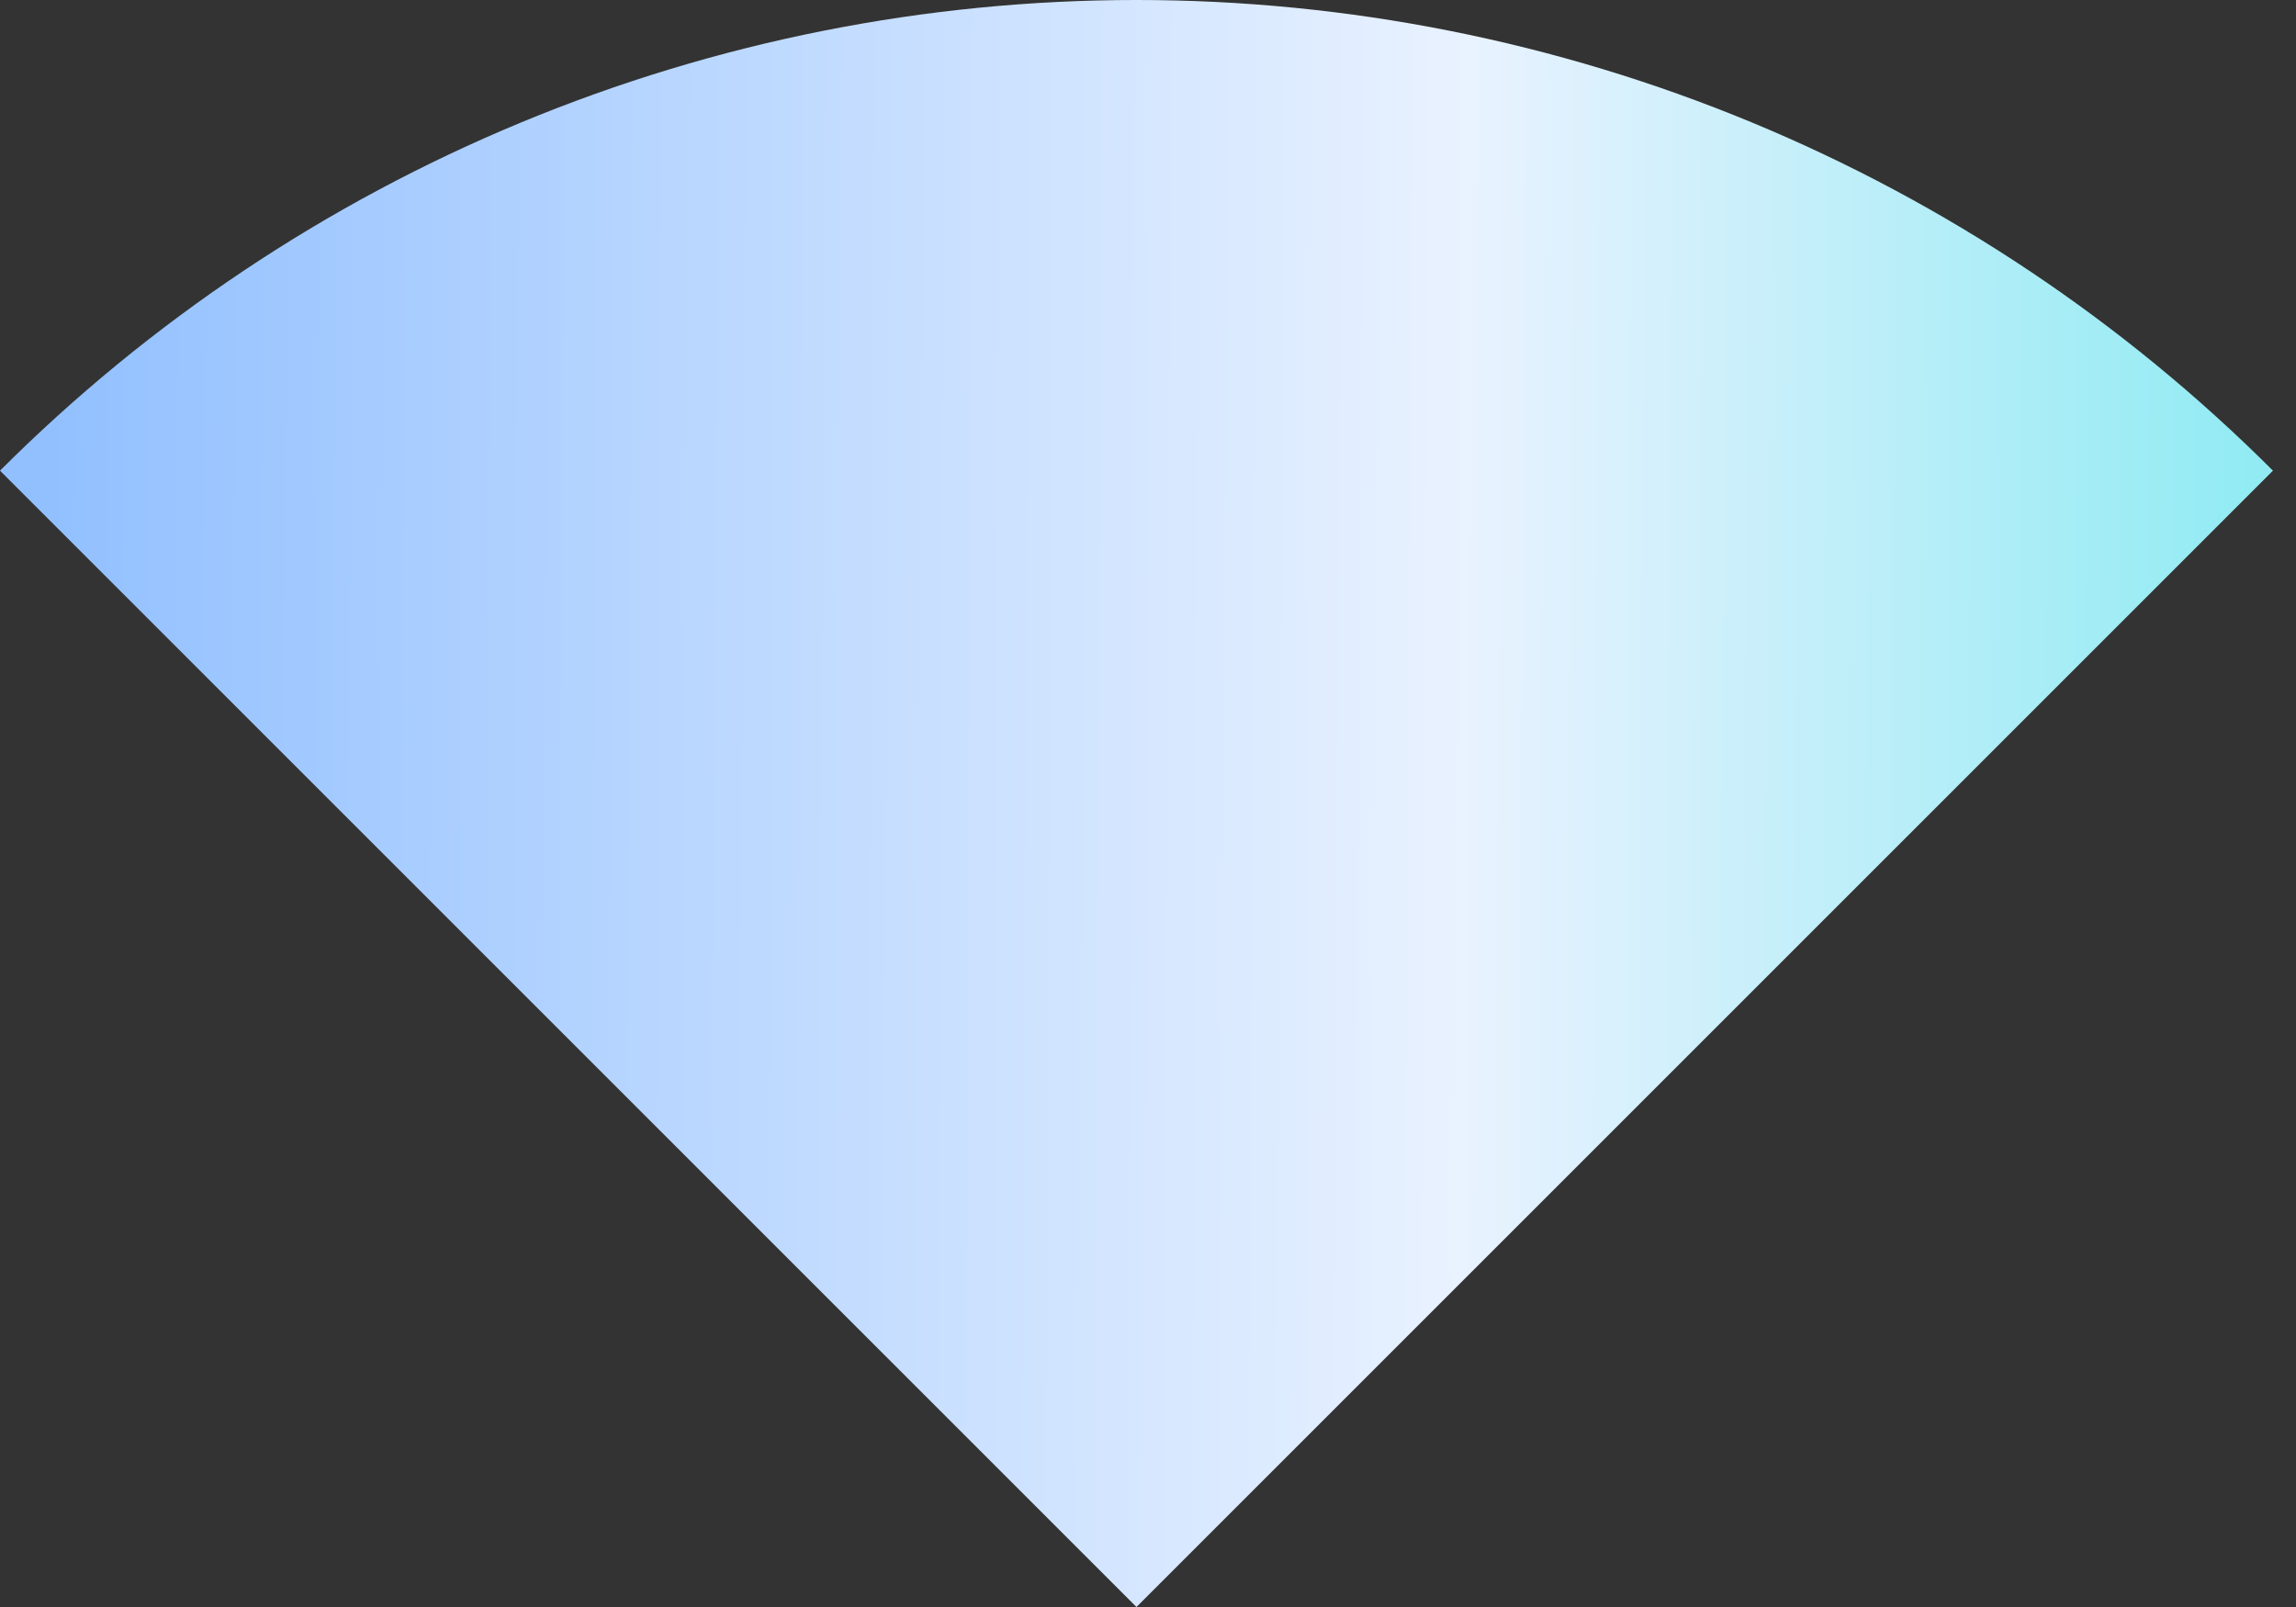 <svg width="50" height="35" viewBox="0 0 50 35" fill="none" xmlns="http://www.w3.org/2000/svg">
<rect x="0" y="0" width="50" height="35" fill="#333333" stroke="none"/>
<path d="M49.498 10.251C46.247 7.001 42.389 4.423 38.143 2.664C33.896 0.905 29.345 -4.24453e-05 24.749 -4.1771e-05C20.152 -4.10966e-05 15.601 0.905 11.355 2.664C7.108 4.423 3.25 7.001 0 10.251L24.749 35L49.498 10.251Z" fill="url(#paint0_linear_601_3454)"/>
<defs>
<linearGradient id="paint0_linear_601_3454" x1="1.076" y1="10.251" x2="49" y2="10.503" gradientUnits="userSpaceOnUse">
<stop stop-color="#92C0FF"/>
<stop offset="0.644" stop-color="#E9F2FF"/>
<stop offset="1" stop-color="#92EBF3"/>
</linearGradient>
</defs>
</svg>
